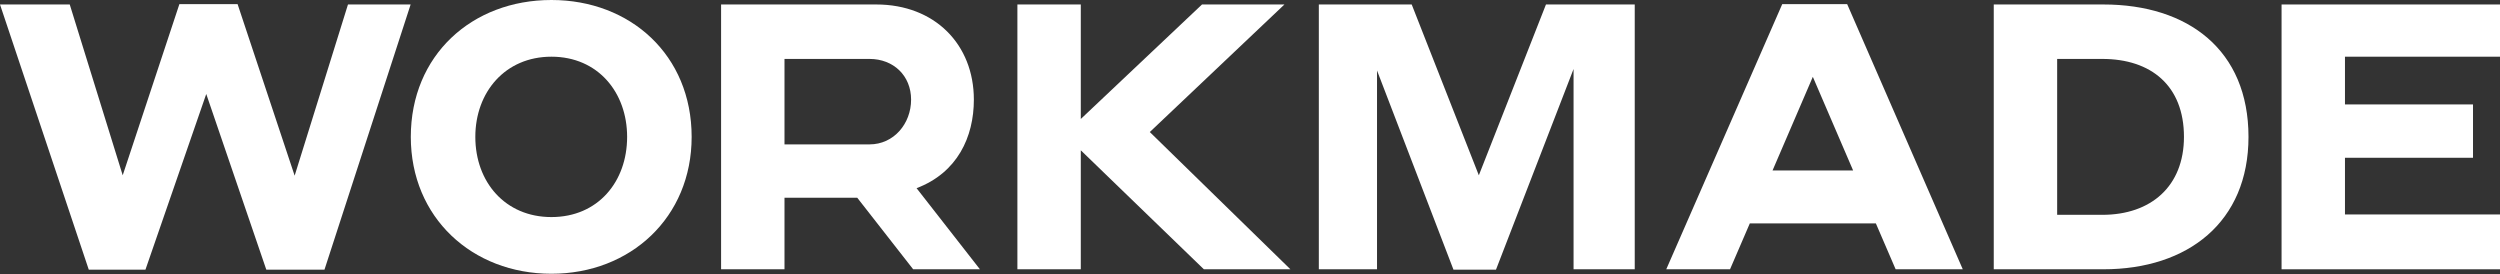 <svg width="2106" height="231" viewBox="0 0 2106 231" fill="none" xmlns="http://www.w3.org/2000/svg">
<rect x="0" y="0" width="2106" height="231" fill="#333333" stroke="none"/>
<path d="M224.329 227.156L173.745 79.175L122.533 227.156H74.776L0 3.77H58.753L103.367 147.667L151.123 3.456H200.136L248.207 147.982L293.135 3.77H345.919L273.342 227.156H224.329Z" fill="white"/>
<path d="M464.51 230.612C397.589 230.612 346.062 183.17 346.062 115.306C346.062 46.499 397.589 0 464.51 0C531.118 0 582.644 46.499 582.644 115.306C582.644 183.17 531.118 230.612 464.51 230.612ZM464.51 182.856C503.784 182.856 528.29 153.009 528.29 115.306C528.29 77.918 503.784 47.756 464.51 47.756C425.551 47.756 400.417 77.604 400.417 115.306C400.417 153.323 425.551 182.856 464.51 182.856Z" fill="white"/>
<path d="M607.446 226.842V3.77H738.147C787.474 3.77 820.379 37.445 820.379 83.944C820.379 115.363 806.543 145.472 772.12 158.521L825.491 226.842H769.251L722.123 166.558H660.857V226.842H607.446ZM732.492 49.641H660.857V121.63H732.492C752.914 121.63 767.506 104.203 767.506 83.944C767.506 63.686 752.599 49.641 732.492 49.641Z" fill="white"/>
<path d="M1014.14 226.842L910.463 126.617V226.842H857.052V3.77H910.463V100.225L1012.57 3.77H1082.01L968.588 111.222L1087.04 226.842H1014.14Z" fill="white"/>
<path d="M1189.22 3.77L1245.77 147.667L1302.32 3.77H1377.1V226.842H1325.57V58.124L1260.22 227.156H1224.4L1160 59.381V226.842H1110.98V3.77H1189.22Z" fill="white"/>
<path d="M1596.88 226.842L1580.23 188.197H1474.04L1457.38 226.842H1403.66L1501.37 3.456H1556.04L1653.44 226.842H1596.88ZM1493.2 143.583H1561.06L1527.13 64.722L1493.2 143.583Z" fill="white"/>
<path d="M1679.54 226.842V3.77H1771.91C1843.23 3.77 1894.13 42.101 1894.13 115.306C1894.13 186.941 1843.23 226.842 1771.91 226.842H1679.54ZM1770.97 49.641H1732.95V180.971H1770.97C1812.12 180.971 1839.77 156.779 1839.77 115.306C1839.77 72.263 1812.12 49.641 1770.97 49.641Z" fill="white"/>
<path d="M1921.99 226.842V3.77H2106V47.756H1975.4V87.972H2083.26V132.901H1975.4V180.657H2106V226.842H1921.99Z" fill="white"/>
</svg>
